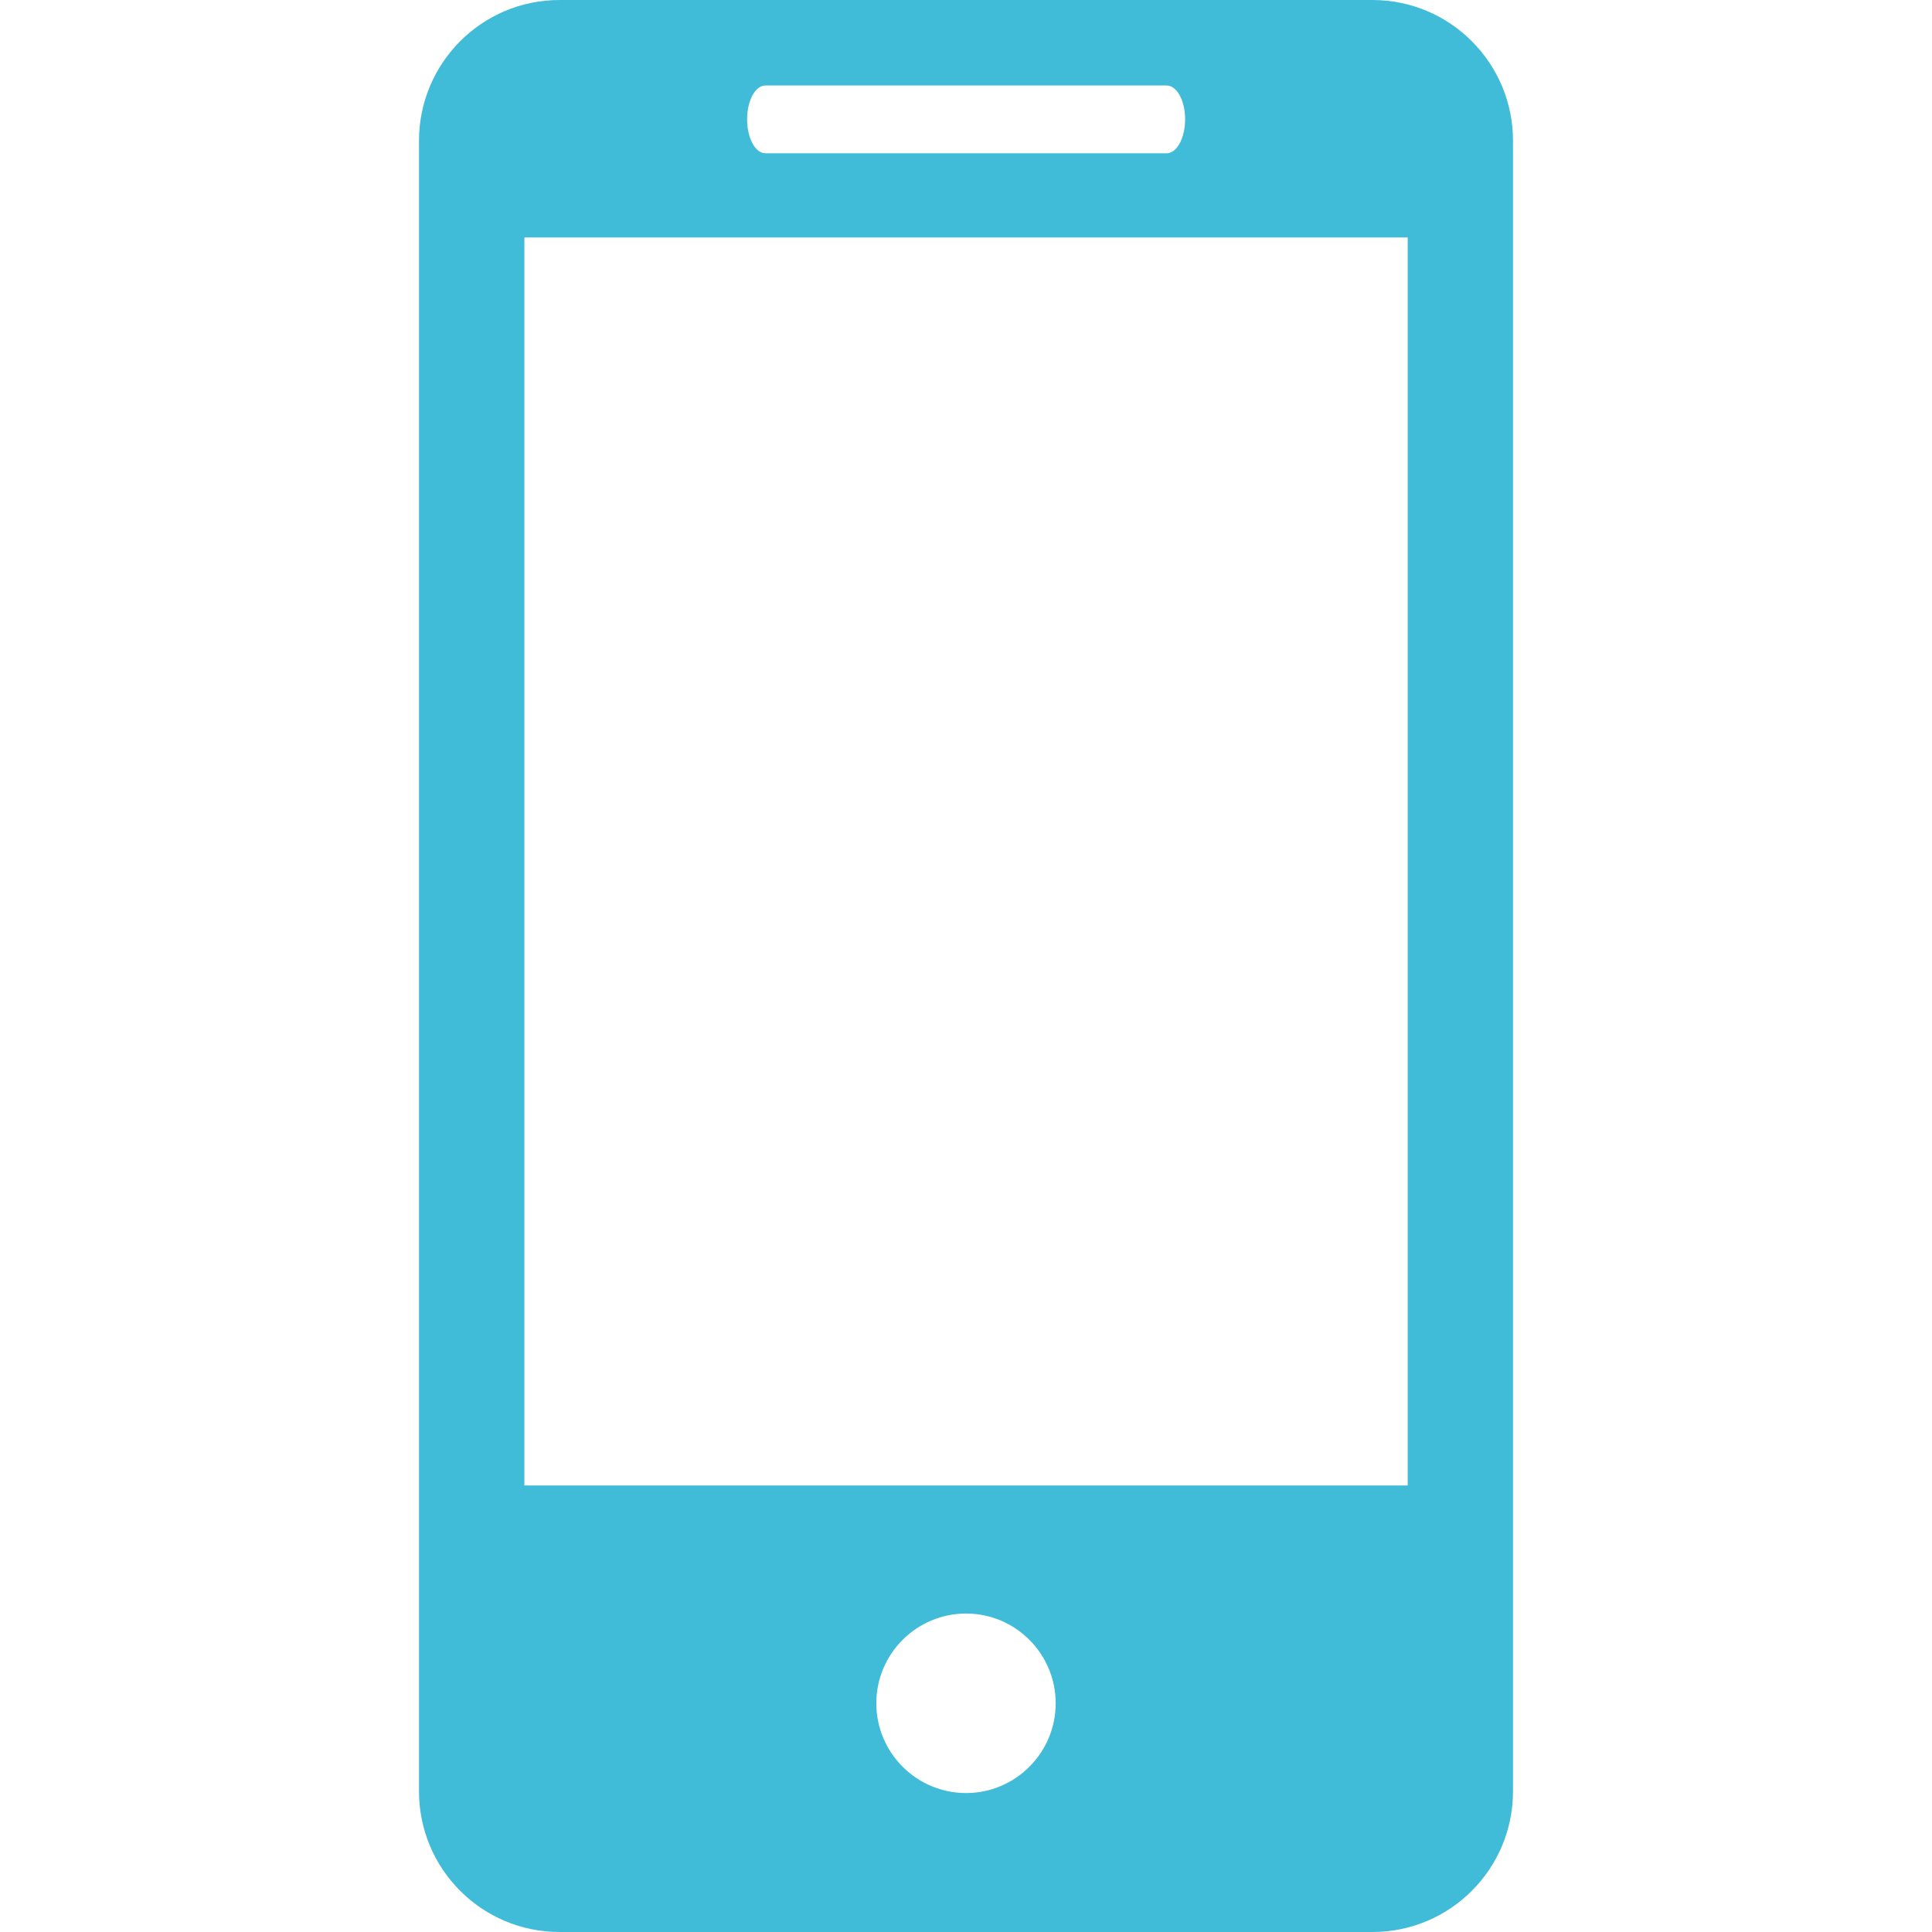 <svg width="24" height="24" viewBox="0 0 24 24" fill="none" xmlns="http://www.w3.org/2000/svg">
<path d="M17.049 0H6.951C5.985 0 5.205 0.784 5.205 1.748V22.253C5.205 23.217 5.985 24 6.951 24H17.049C18.014 24 18.795 23.217 18.795 22.253V1.748C18.795 0.784 18.014 0 17.049 0ZM9.508 1.062H14.493C14.619 1.062 14.722 1.25 14.722 1.482C14.722 1.715 14.619 1.904 14.493 1.904H9.508C9.382 1.904 9.281 1.715 9.281 1.482C9.281 1.25 9.382 1.062 9.508 1.062ZM12.001 22.274C11.386 22.274 10.886 21.774 10.886 21.159C10.886 20.543 11.386 20.044 12.001 20.044C12.614 20.044 13.114 20.543 13.114 21.159C13.114 21.774 12.614 22.274 12.001 22.274ZM17.487 18.453H6.514V2.95H17.487V18.453Z" fill="#40BCD8"/>
</svg>
